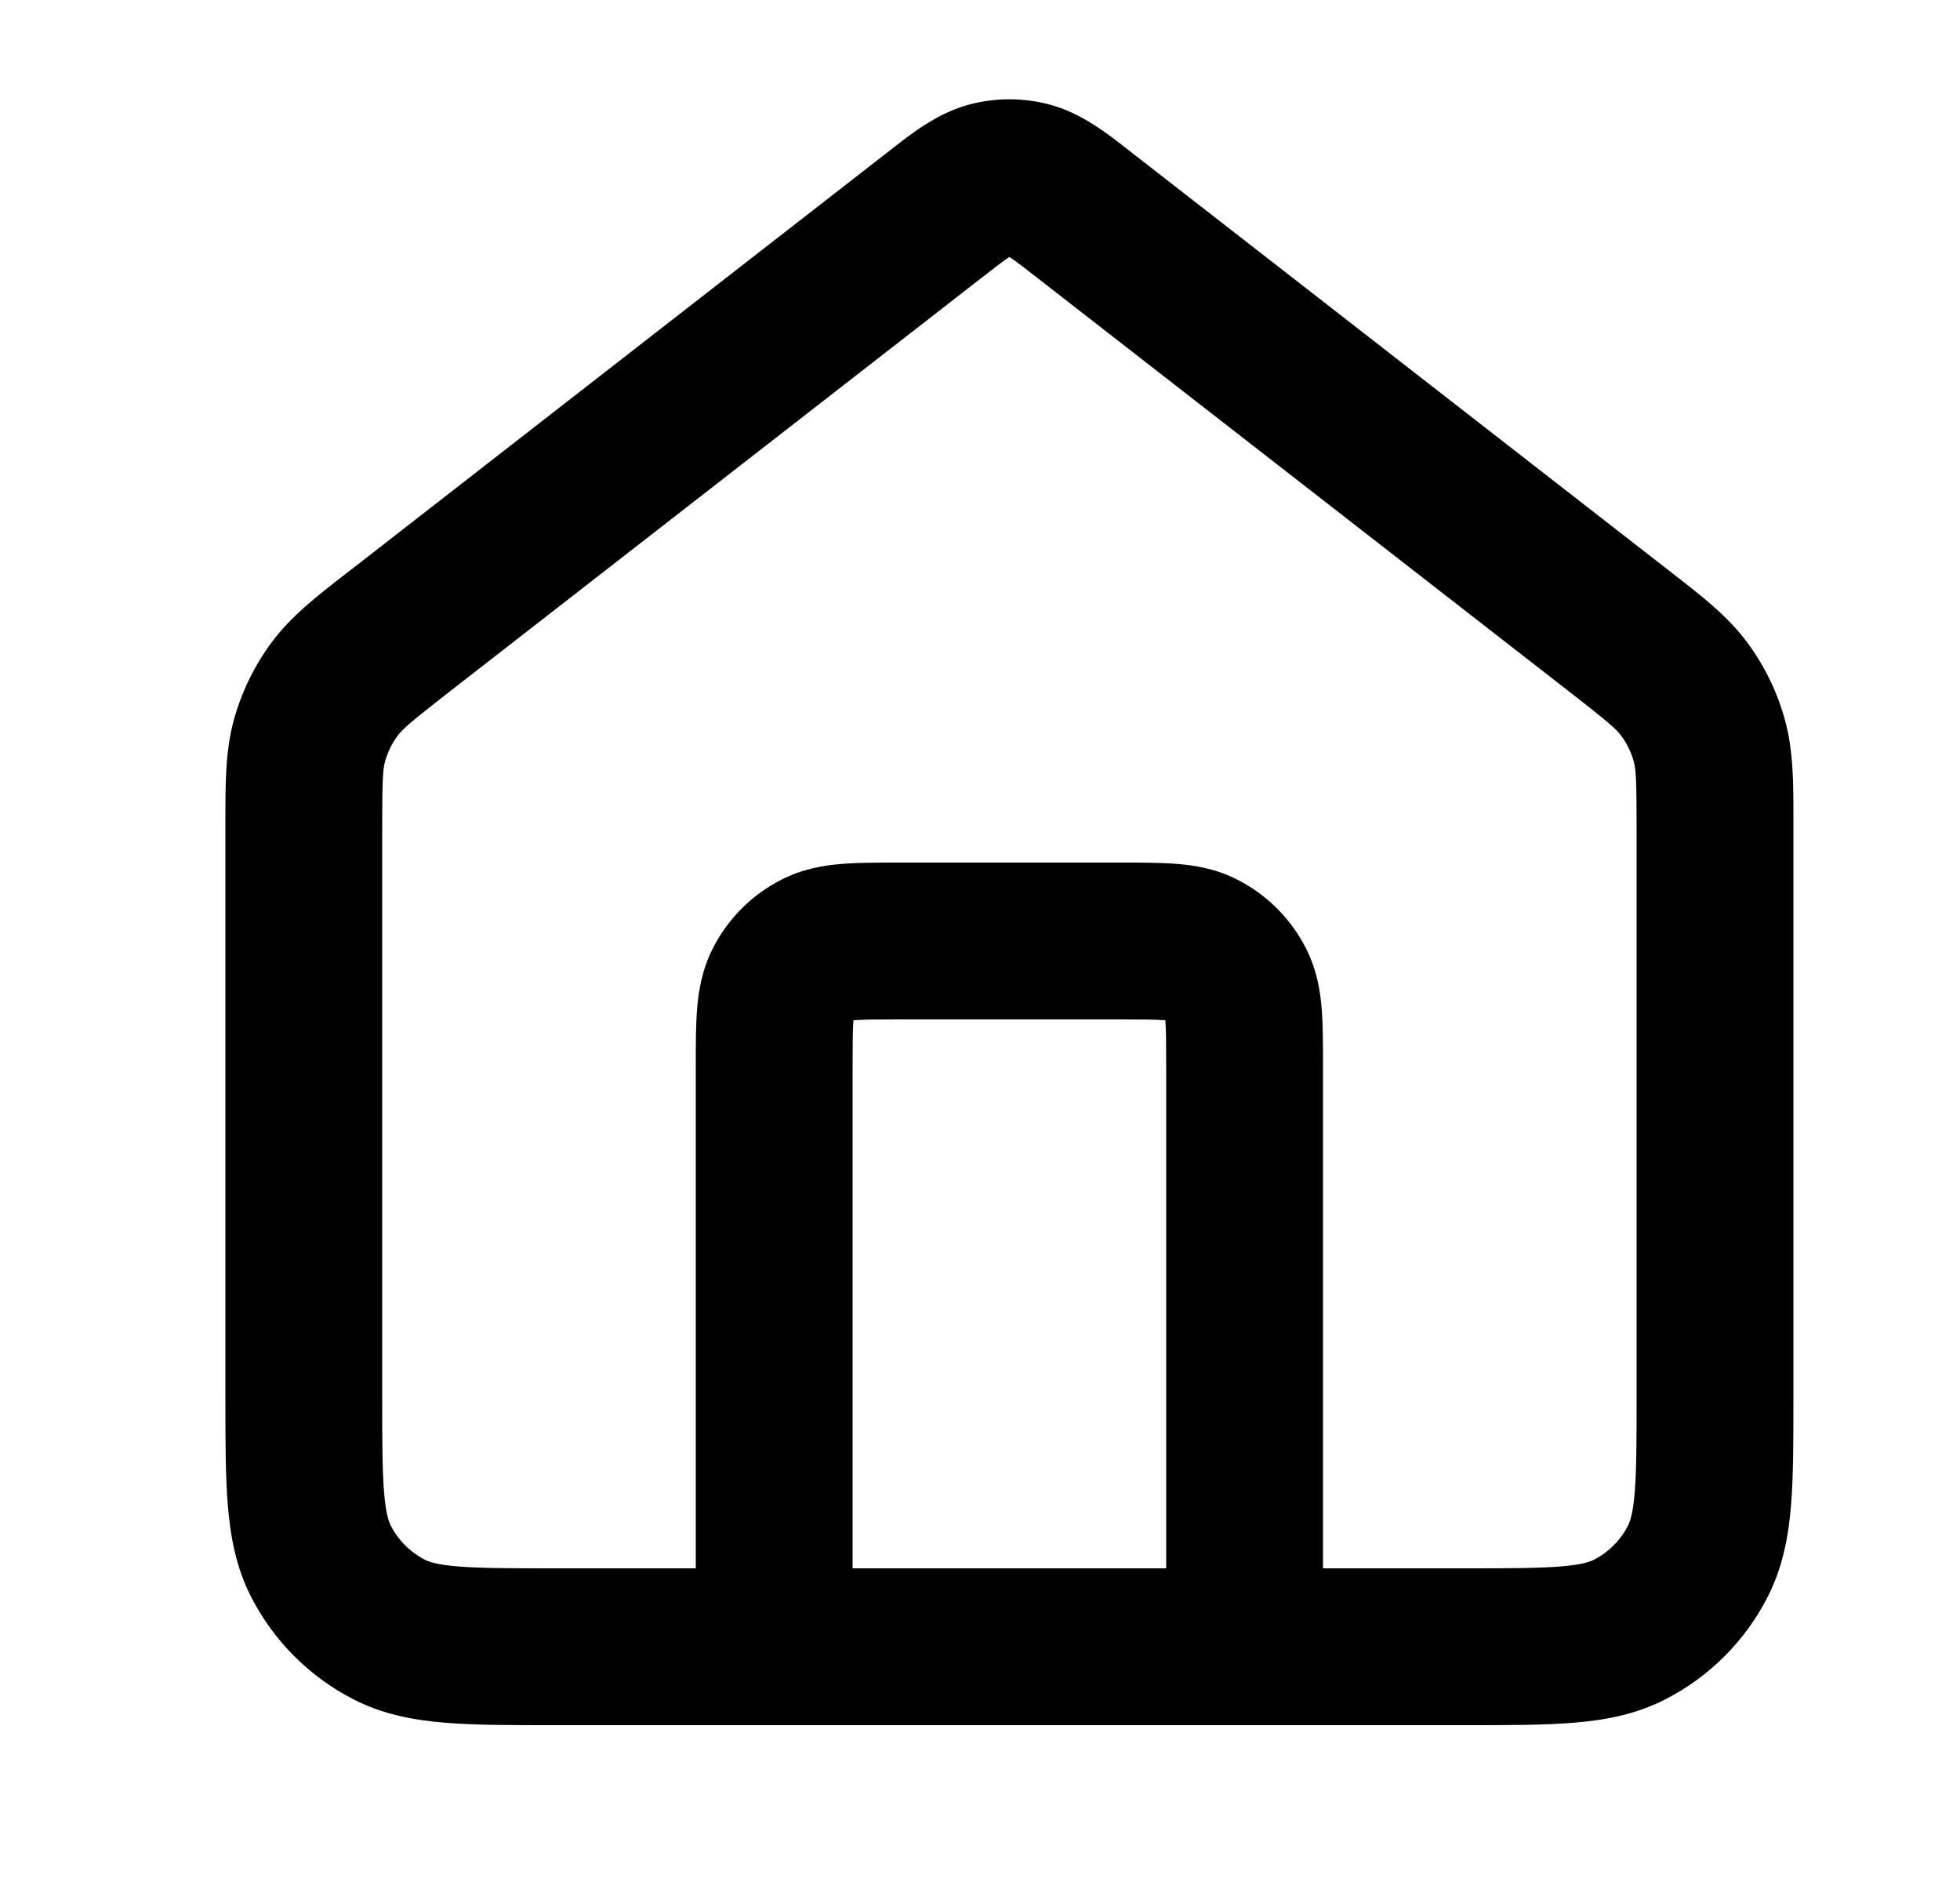 <svg width="25" height="24" viewBox="0 0 25 24" fill="none" xmlns="http://www.w3.org/2000/svg">
<path fill-rule="evenodd" clip-rule="evenodd" d="M12.352 1.336C12.695 1.243 13.056 1.243 13.398 1.336C13.795 1.444 14.13 1.706 14.397 1.916C14.422 1.936 14.447 1.956 14.471 1.974L21.254 7.25C21.28 7.27 21.306 7.29 21.331 7.31C21.708 7.602 22.04 7.86 22.287 8.194C22.504 8.487 22.666 8.818 22.764 9.169C22.876 9.57 22.876 9.99 22.875 10.466C22.875 10.499 22.875 10.532 22.875 10.565V17.838C22.875 18.365 22.875 18.82 22.845 19.195C22.812 19.59 22.741 19.983 22.548 20.362C22.261 20.926 21.802 21.385 21.237 21.673C20.859 21.866 20.465 21.937 20.07 21.969C19.696 22 19.241 22 18.714 22H7.037C6.509 22 6.055 22 5.68 21.969C5.285 21.937 4.892 21.866 4.513 21.673C3.949 21.385 3.49 20.926 3.202 20.362C3.009 19.983 2.938 19.59 2.906 19.195C2.875 18.82 2.875 18.365 2.875 17.838L2.875 10.565C2.875 10.532 2.875 10.499 2.875 10.466C2.875 9.99 2.874 9.57 2.986 9.169C3.085 8.818 3.246 8.487 3.463 8.194C3.71 7.86 4.042 7.602 4.419 7.31C4.445 7.29 4.47 7.27 4.497 7.25L11.279 1.974C11.303 1.956 11.328 1.936 11.354 1.916C11.62 1.706 11.955 1.444 12.352 1.336ZM10.875 20H14.875V13.6C14.875 13.303 14.874 13.141 14.865 13.024C14.864 13.02 14.864 13.015 14.864 13.011C14.86 13.011 14.855 13.01 14.851 13.01C14.734 13.001 14.572 13 14.275 13H11.475C11.179 13 11.016 13.001 10.9 13.01C10.895 13.01 10.891 13.011 10.887 13.011C10.886 13.015 10.886 13.02 10.885 13.024C10.876 13.141 10.875 13.303 10.875 13.6V20ZM16.875 20L16.875 13.568C16.875 13.316 16.875 13.07 16.858 12.861C16.84 12.633 16.795 12.363 16.657 12.092C16.465 11.715 16.159 11.409 15.783 11.218C15.512 11.079 15.242 11.035 15.013 11.017C14.805 11 14.559 11 14.307 11H11.443C11.191 11 10.945 11 10.737 11.017C10.508 11.035 10.239 11.079 9.967 11.218C9.591 11.409 9.285 11.715 9.093 12.092C8.955 12.363 8.911 12.633 8.892 12.861C8.875 13.07 8.875 13.316 8.875 13.568L8.875 20H7.075C6.499 20 6.126 19.999 5.843 19.976C5.571 19.954 5.471 19.916 5.421 19.891C5.233 19.795 5.08 19.642 4.984 19.454C4.959 19.404 4.921 19.304 4.899 19.032C4.876 18.749 4.875 18.376 4.875 17.8V10.565C4.875 9.934 4.884 9.81 4.912 9.708C4.945 9.591 4.999 9.481 5.071 9.383C5.134 9.299 5.226 9.216 5.724 8.828L12.507 3.553C12.694 3.408 12.793 3.331 12.868 3.281C12.87 3.28 12.873 3.278 12.875 3.276C12.877 3.278 12.88 3.28 12.882 3.281C12.958 3.331 13.057 3.408 13.243 3.553L20.026 8.828C20.524 9.216 20.617 9.299 20.679 9.383C20.752 9.481 20.805 9.591 20.838 9.708C20.866 9.81 20.875 9.934 20.875 10.565V17.8C20.875 18.376 20.874 18.749 20.851 19.032C20.829 19.304 20.791 19.404 20.766 19.454C20.67 19.642 20.517 19.795 20.329 19.891C20.28 19.916 20.179 19.954 19.907 19.976C19.624 19.999 19.252 20 18.675 20H16.875Z" fill="black"/>
</svg>
